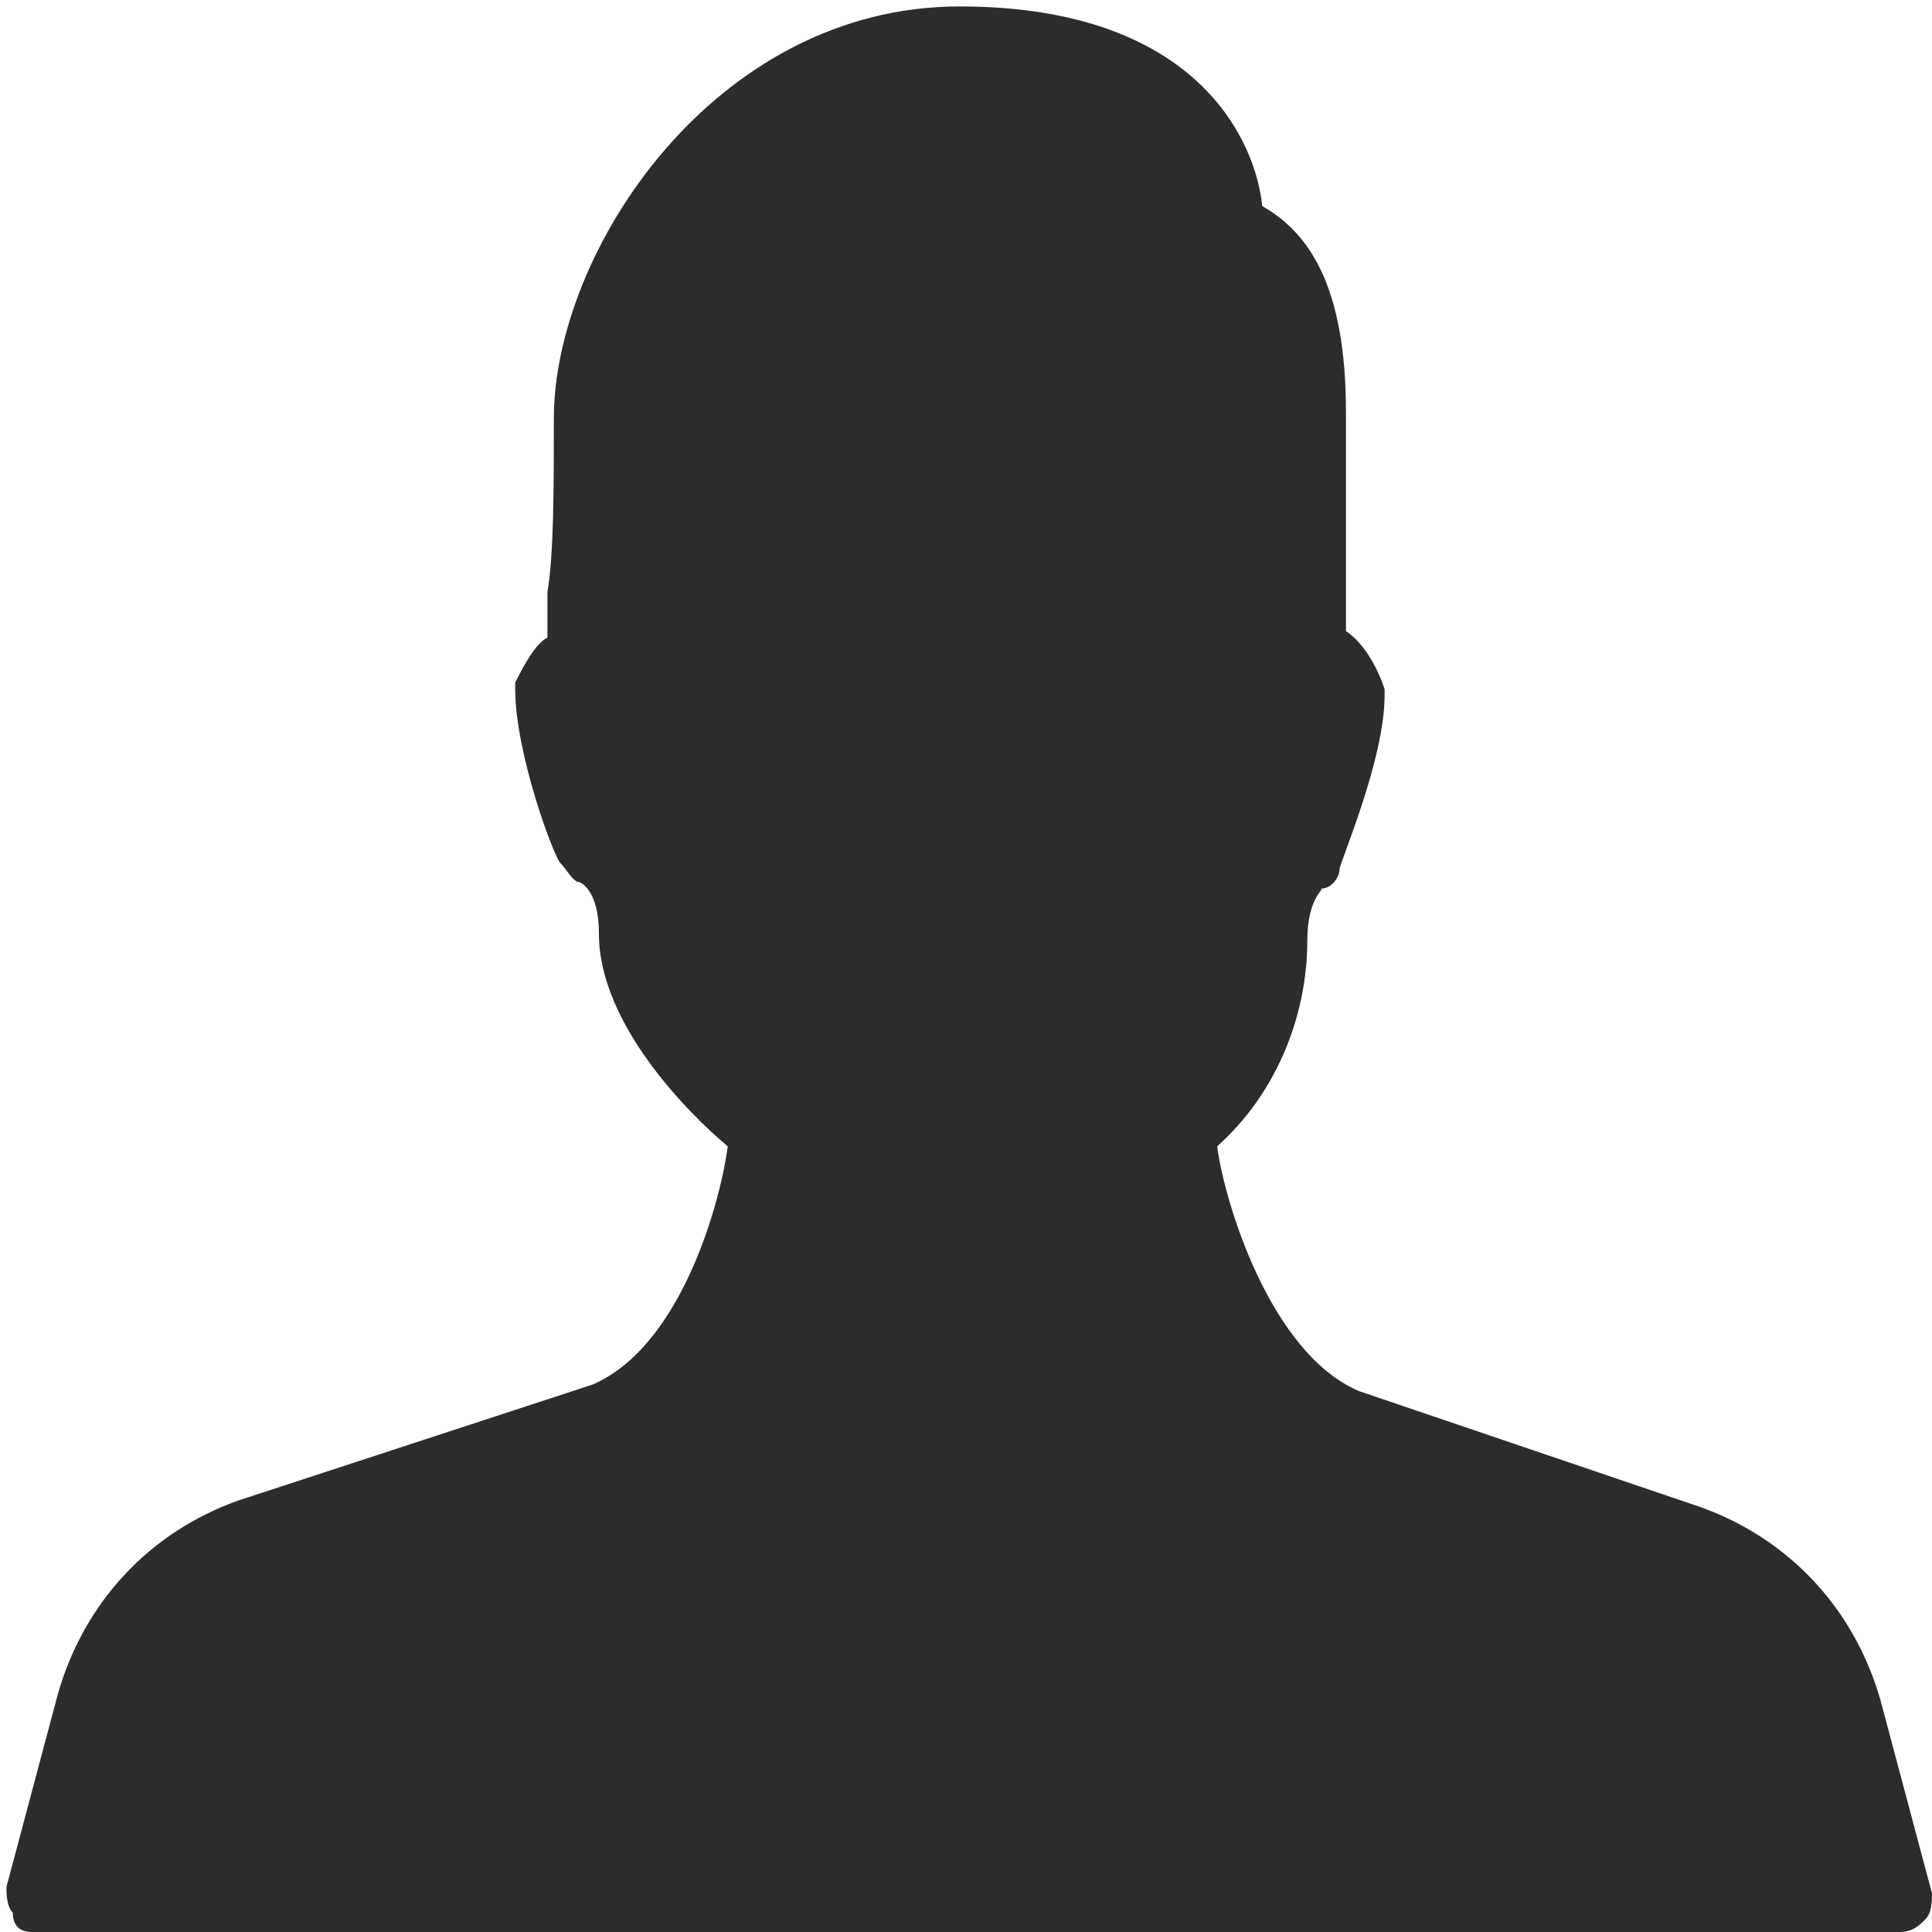 <?xml version="1.0" standalone="no"?><!DOCTYPE svg PUBLIC "-//W3C//DTD SVG 1.1//EN" "http://www.w3.org/Graphics/SVG/1.1/DTD/svg11.dtd"><svg t="1745079455742" class="icon" viewBox="0 0 1024 1024" version="1.1" xmlns="http://www.w3.org/2000/svg" p-id="4217" xmlns:xlink="http://www.w3.org/1999/xlink" width="200" height="200"><path d="M1024 1003.52l-27.307-102.4c-13.653-47.787-47.787-85.333-95.573-102.4l-180.907-61.44c-47.787-20.48-71.68-102.4-75.093-129.707 30.72-27.307 47.787-68.267 47.787-109.227 0-23.893 10.24-27.307 6.827-27.307 6.827 0 10.24-6.827 10.24-10.24 0-3.413 23.893-58.027 23.893-92.16v-3.413c-3.413-10.24-10.24-23.893-20.48-30.72V218.453c0-68.267-20.48-95.573-44.373-109.227-3.413-34.133-34.133-105.813-160.427-105.813-129.707 0-215.04 129.707-215.04 218.453 0 37.547 0 71.68-3.413 92.16v23.893c-6.827 3.413-13.653 17.067-17.067 23.893v3.413c0 34.133 20.48 88.747 23.893 92.16 3.413 3.413 6.827 10.24 10.24 10.24 0 0 10.24 3.413 10.24 27.307 0 47.787 47.787 95.573 68.267 112.64-3.413 27.307-23.893 105.813-71.68 126.293l-187.733 61.44c-47.787 17.067-81.92 54.613-95.573 102.4l-27.307 102.4c0 3.413 0 10.24 3.413 13.653 0 6.827 3.413 10.24 10.24 10.24h989.867c6.827 0 10.24-3.413 13.653-6.827 3.413-3.413 3.413-10.24 3.413-13.653z" fill="#2c2c2c" p-id="4218"></path></svg>